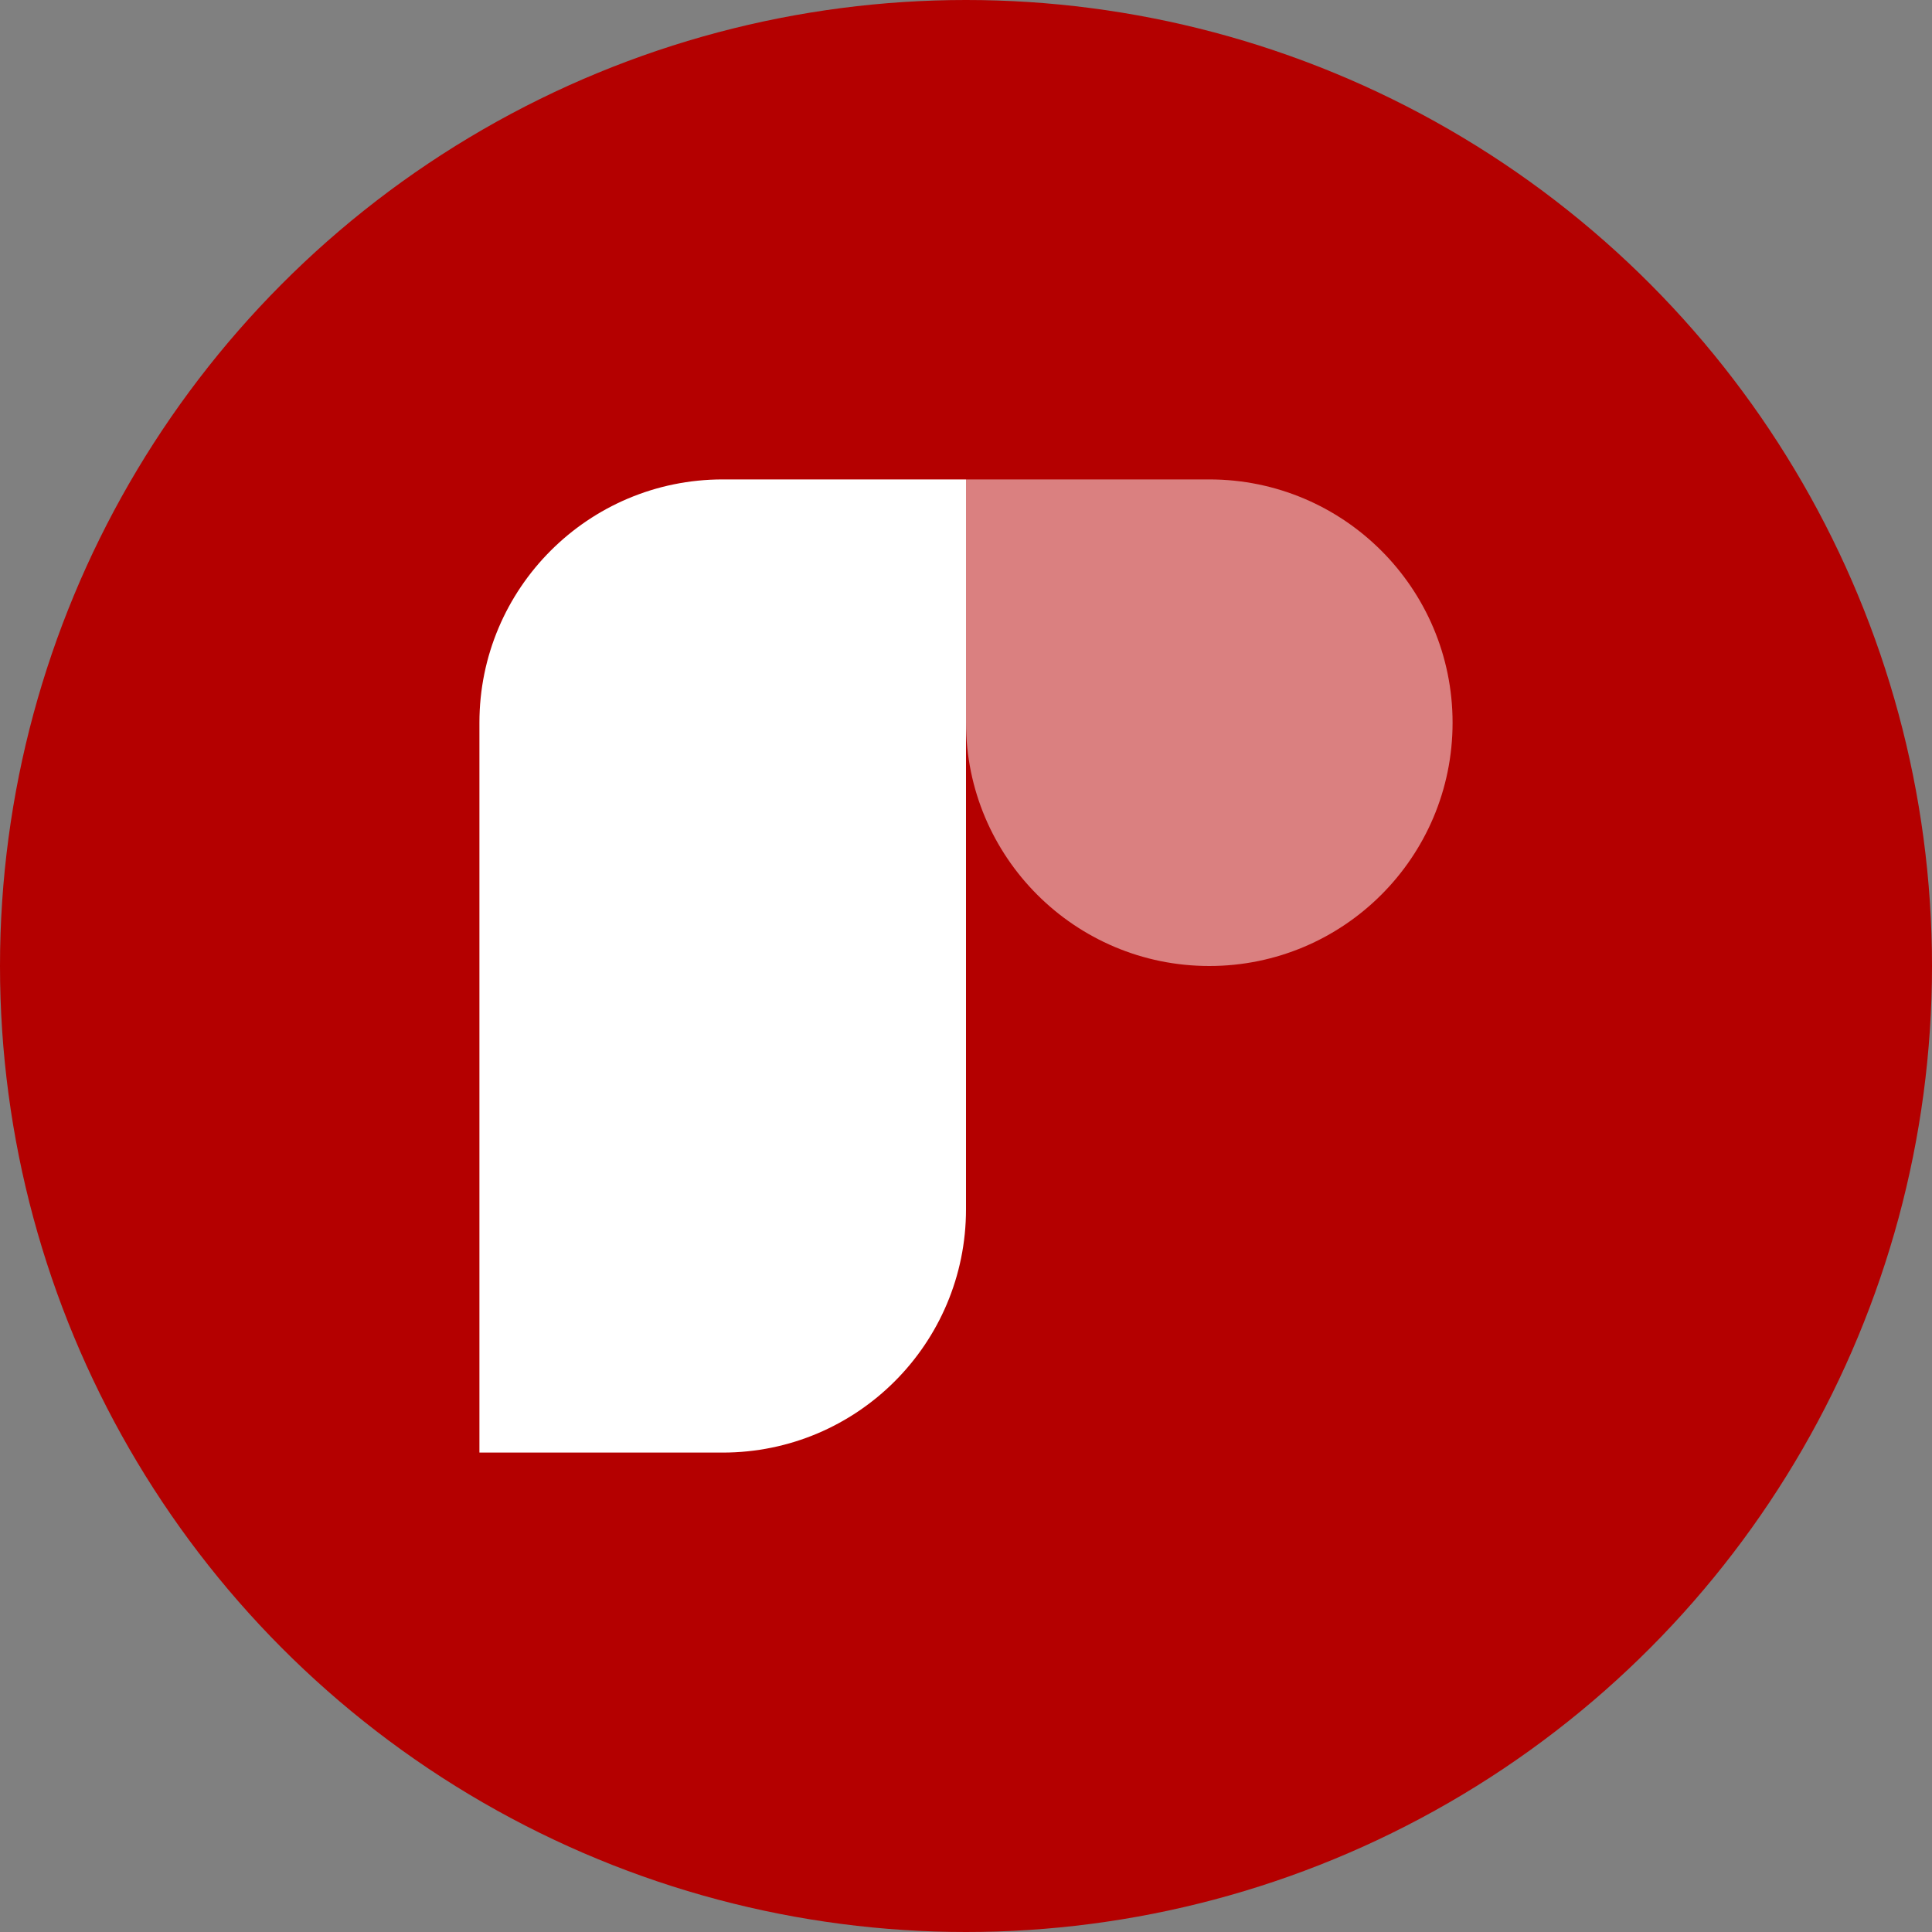 <svg  viewBox="0 0 270 270" fill="none" xmlns="http://www.w3.org/2000/svg">
<rect x="0" y="0" width="270" height="270" fill="#808080" stroke="none"/>
<circle cx="135" cy="135" r="135" fill="#B40000"/>
<path d="M67 101C67 82.222 82.222 67 101 67H135V169C135 187.778 119.778 203 101 203H67V101Z" fill="white"/>
<path d="M135 67H169C187.778 67 203 82.222 203 101V101C203 119.778 187.778 135 169 135V135C150.222 135 135 119.778 135 101V67Z" fill="white" fill-opacity="0.5"/>
</svg>
